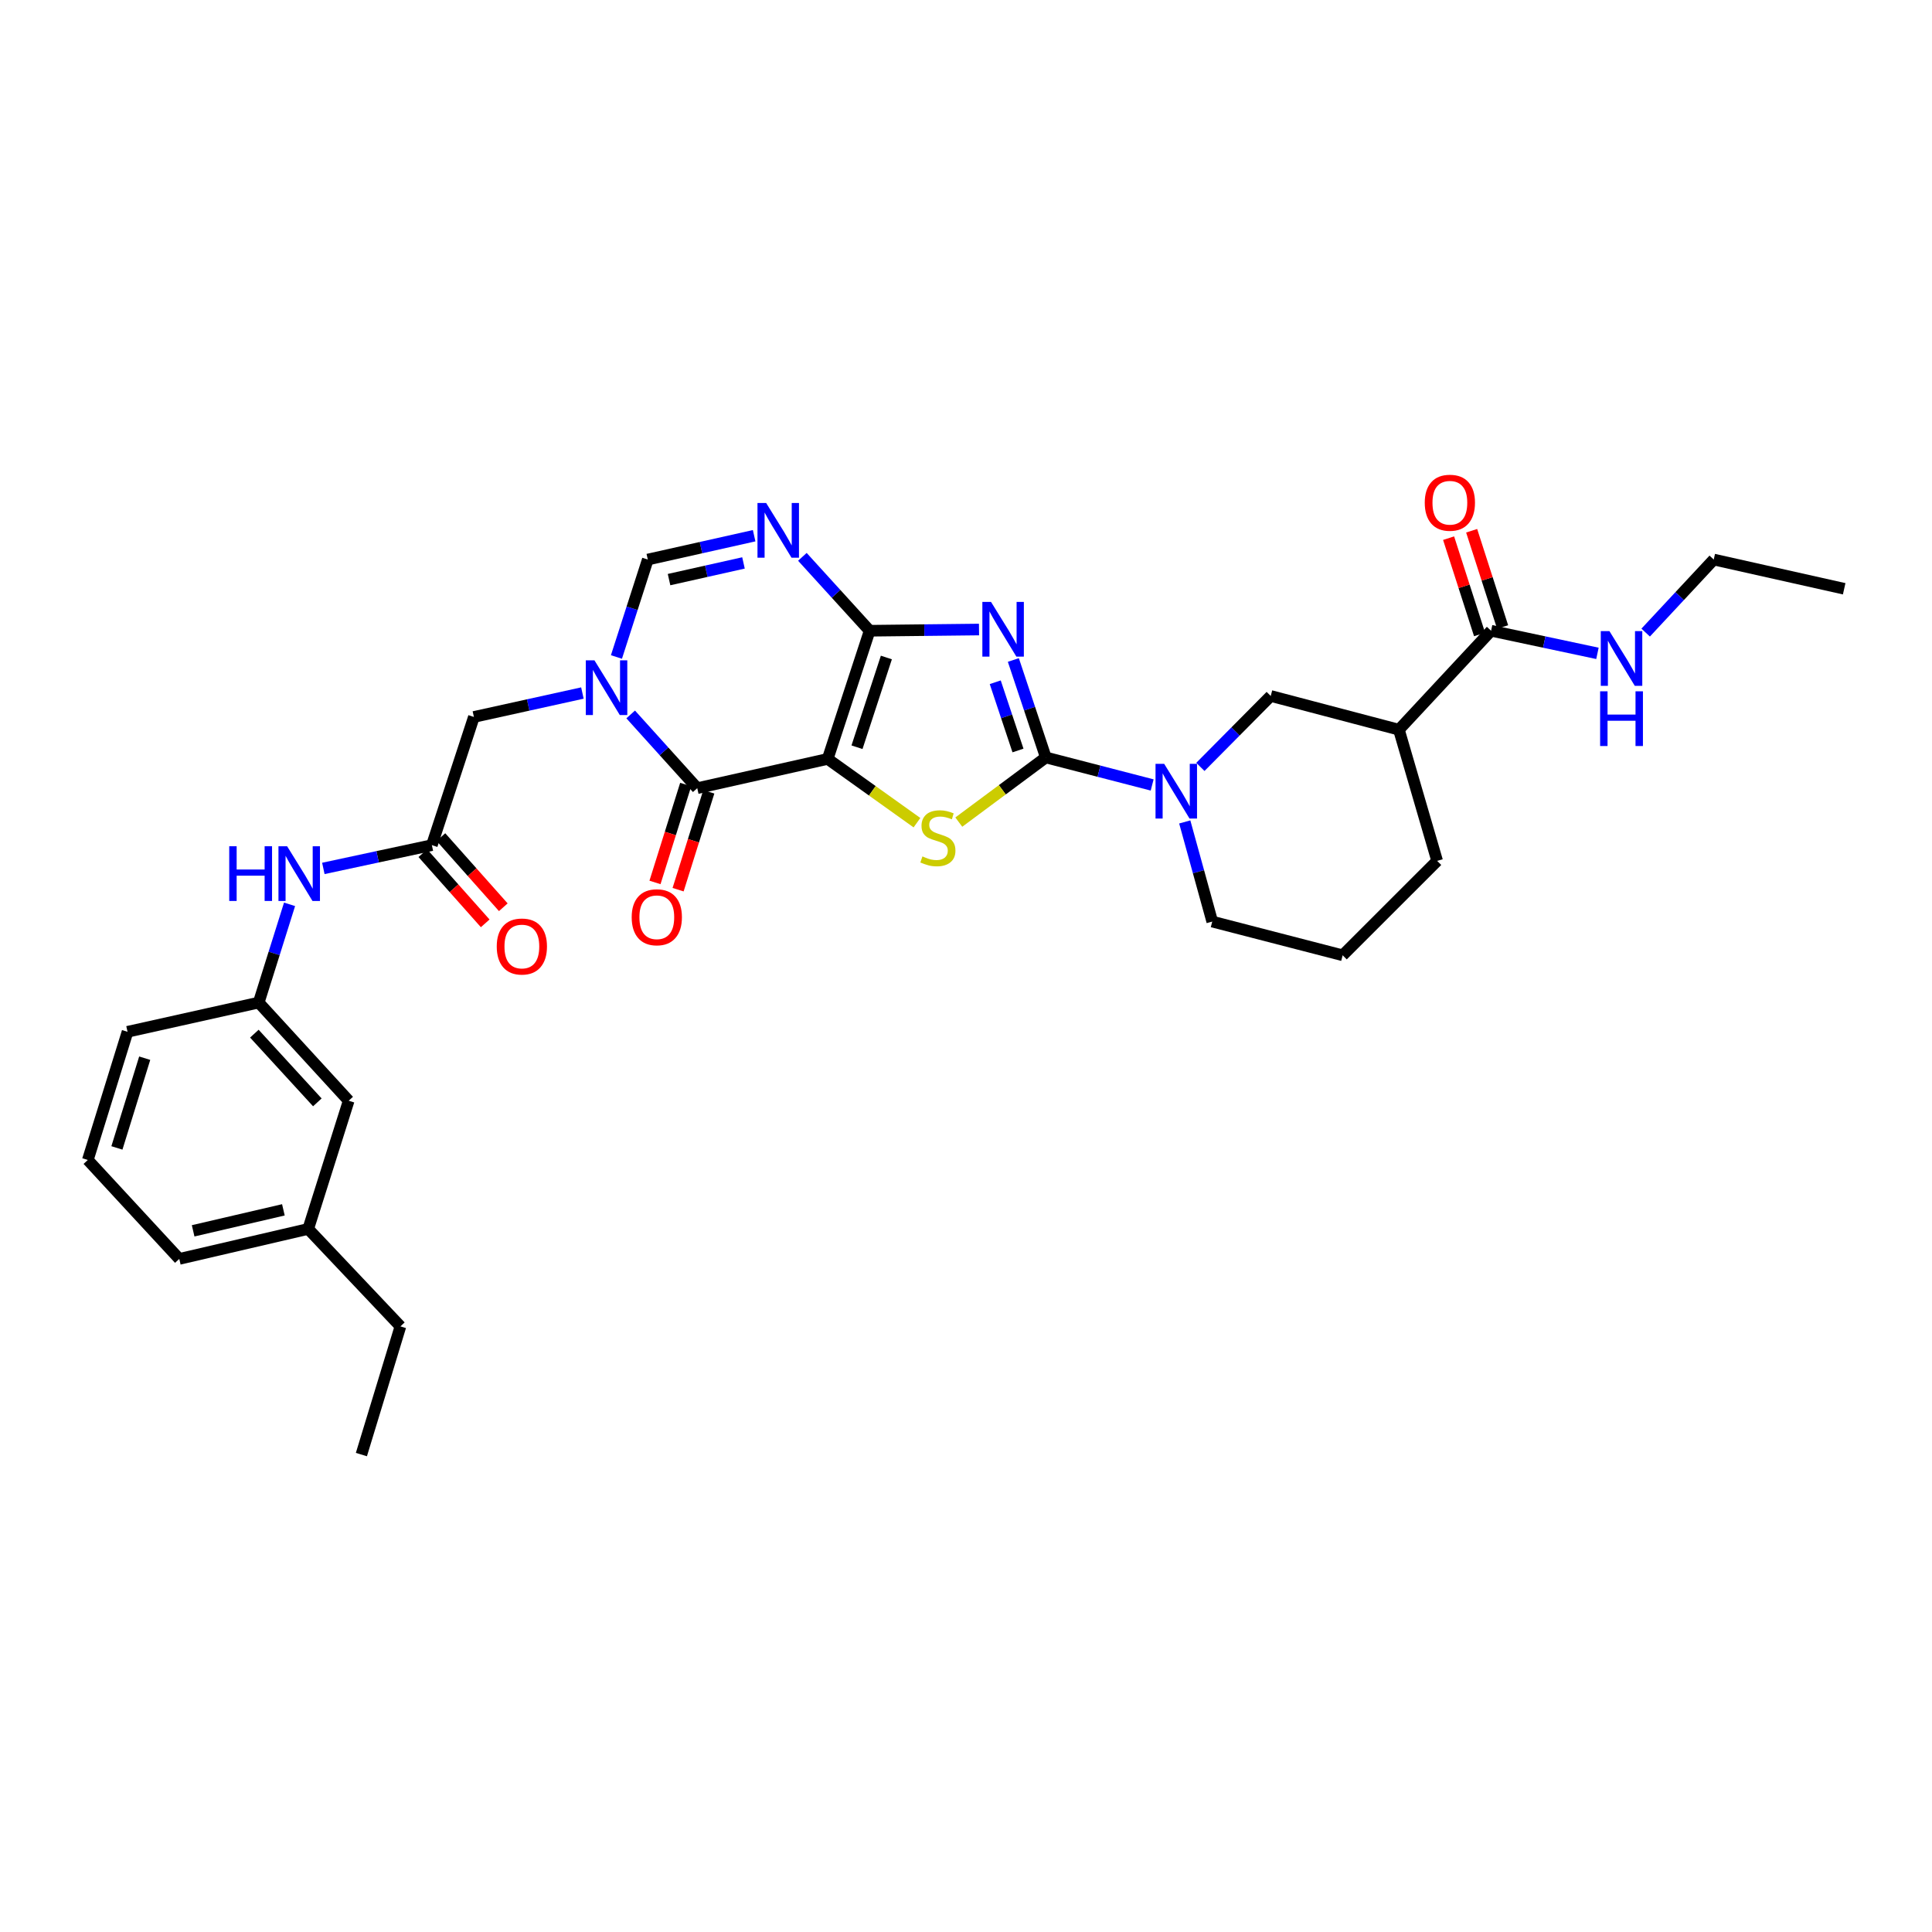 <?xml version='1.0' encoding='iso-8859-1'?>
<svg version='1.1' baseProfile='full'
              xmlns='http://www.w3.org/2000/svg'
                      xmlns:rdkit='http://www.rdkit.org/xml'
                      xmlns:xlink='http://www.w3.org/1999/xlink'
                  xml:space='preserve'
width='1000px' height='1000px' viewBox='0 0 1000 1000'>
<!-- END OF HEADER -->
<rect style='opacity:1.0;fill:#FFFFFF;stroke:none' width='1000' height='1000' x='0' y='0'> </rect>
<path class='bond-0' d='M 428.407,392.817 L 450.129,326.468' style='fill:none;fill-rule:evenodd;stroke:#000000;stroke-width:6px;stroke-linecap:butt;stroke-linejoin:miter;stroke-opacity:1' />
<path class='bond-0' d='M 443.579,386.765 L 458.784,340.321' style='fill:none;fill-rule:evenodd;stroke:#000000;stroke-width:6px;stroke-linecap:butt;stroke-linejoin:miter;stroke-opacity:1' />
<path class='bond-3' d='M 428.407,392.817 L 451.513,409.319' style='fill:none;fill-rule:evenodd;stroke:#000000;stroke-width:6px;stroke-linecap:butt;stroke-linejoin:miter;stroke-opacity:1' />
<path class='bond-3' d='M 451.513,409.319 L 474.619,425.822' style='fill:none;fill-rule:evenodd;stroke:#CCCC00;stroke-width:6px;stroke-linecap:butt;stroke-linejoin:miter;stroke-opacity:1' />
<path class='bond-4' d='M 428.407,392.817 L 360.895,407.957' style='fill:none;fill-rule:evenodd;stroke:#000000;stroke-width:6px;stroke-linecap:butt;stroke-linejoin:miter;stroke-opacity:1' />
<path class='bond-1' d='M 450.129,326.468 L 478.435,326.154' style='fill:none;fill-rule:evenodd;stroke:#000000;stroke-width:6px;stroke-linecap:butt;stroke-linejoin:miter;stroke-opacity:1' />
<path class='bond-1' d='M 478.435,326.154 L 506.74,325.84' style='fill:none;fill-rule:evenodd;stroke:#0000FF;stroke-width:6px;stroke-linecap:butt;stroke-linejoin:miter;stroke-opacity:1' />
<path class='bond-6' d='M 450.129,326.468 L 432.72,307.345' style='fill:none;fill-rule:evenodd;stroke:#000000;stroke-width:6px;stroke-linecap:butt;stroke-linejoin:miter;stroke-opacity:1' />
<path class='bond-6' d='M 432.72,307.345 L 415.31,288.221' style='fill:none;fill-rule:evenodd;stroke:#0000FF;stroke-width:6px;stroke-linecap:butt;stroke-linejoin:miter;stroke-opacity:1' />
<path class='bond-32' d='M 524.509,341.611 L 532.914,366.831' style='fill:none;fill-rule:evenodd;stroke:#0000FF;stroke-width:6px;stroke-linecap:butt;stroke-linejoin:miter;stroke-opacity:1' />
<path class='bond-32' d='M 532.914,366.831 L 541.319,392.051' style='fill:none;fill-rule:evenodd;stroke:#000000;stroke-width:6px;stroke-linecap:butt;stroke-linejoin:miter;stroke-opacity:1' />
<path class='bond-32' d='M 515.138,353.14 L 521.021,370.794' style='fill:none;fill-rule:evenodd;stroke:#0000FF;stroke-width:6px;stroke-linecap:butt;stroke-linejoin:miter;stroke-opacity:1' />
<path class='bond-32' d='M 521.021,370.794 L 526.905,388.448' style='fill:none;fill-rule:evenodd;stroke:#000000;stroke-width:6px;stroke-linecap:butt;stroke-linejoin:miter;stroke-opacity:1' />
<path class='bond-2' d='M 541.319,392.051 L 518.795,408.785' style='fill:none;fill-rule:evenodd;stroke:#000000;stroke-width:6px;stroke-linecap:butt;stroke-linejoin:miter;stroke-opacity:1' />
<path class='bond-2' d='M 518.795,408.785 L 496.272,425.519' style='fill:none;fill-rule:evenodd;stroke:#CCCC00;stroke-width:6px;stroke-linecap:butt;stroke-linejoin:miter;stroke-opacity:1' />
<path class='bond-7' d='M 541.319,392.051 L 568.837,399.172' style='fill:none;fill-rule:evenodd;stroke:#000000;stroke-width:6px;stroke-linecap:butt;stroke-linejoin:miter;stroke-opacity:1' />
<path class='bond-7' d='M 568.837,399.172 L 596.354,406.294' style='fill:none;fill-rule:evenodd;stroke:#0000FF;stroke-width:6px;stroke-linecap:butt;stroke-linejoin:miter;stroke-opacity:1' />
<path class='bond-5' d='M 360.895,407.957 L 343.668,388.875' style='fill:none;fill-rule:evenodd;stroke:#000000;stroke-width:6px;stroke-linecap:butt;stroke-linejoin:miter;stroke-opacity:1' />
<path class='bond-5' d='M 343.668,388.875 L 326.44,369.792' style='fill:none;fill-rule:evenodd;stroke:#0000FF;stroke-width:6px;stroke-linecap:butt;stroke-linejoin:miter;stroke-opacity:1' />
<path class='bond-15' d='M 354.915,406.081 L 346.968,431.413' style='fill:none;fill-rule:evenodd;stroke:#000000;stroke-width:6px;stroke-linecap:butt;stroke-linejoin:miter;stroke-opacity:1' />
<path class='bond-15' d='M 346.968,431.413 L 339.021,456.745' style='fill:none;fill-rule:evenodd;stroke:#FF0000;stroke-width:6px;stroke-linecap:butt;stroke-linejoin:miter;stroke-opacity:1' />
<path class='bond-15' d='M 366.876,409.834 L 358.929,435.165' style='fill:none;fill-rule:evenodd;stroke:#000000;stroke-width:6px;stroke-linecap:butt;stroke-linejoin:miter;stroke-opacity:1' />
<path class='bond-15' d='M 358.929,435.165 L 350.982,460.497' style='fill:none;fill-rule:evenodd;stroke:#FF0000;stroke-width:6px;stroke-linecap:butt;stroke-linejoin:miter;stroke-opacity:1' />
<path class='bond-8' d='M 319.068,340.053 L 327.185,314.836' style='fill:none;fill-rule:evenodd;stroke:#0000FF;stroke-width:6px;stroke-linecap:butt;stroke-linejoin:miter;stroke-opacity:1' />
<path class='bond-8' d='M 327.185,314.836 L 335.301,289.62' style='fill:none;fill-rule:evenodd;stroke:#000000;stroke-width:6px;stroke-linecap:butt;stroke-linejoin:miter;stroke-opacity:1' />
<path class='bond-13' d='M 301.451,358.711 L 273.37,364.903' style='fill:none;fill-rule:evenodd;stroke:#0000FF;stroke-width:6px;stroke-linecap:butt;stroke-linejoin:miter;stroke-opacity:1' />
<path class='bond-13' d='M 273.37,364.903 L 245.288,371.095' style='fill:none;fill-rule:evenodd;stroke:#000000;stroke-width:6px;stroke-linecap:butt;stroke-linejoin:miter;stroke-opacity:1' />
<path class='bond-33' d='M 390.344,277.288 L 362.823,283.454' style='fill:none;fill-rule:evenodd;stroke:#0000FF;stroke-width:6px;stroke-linecap:butt;stroke-linejoin:miter;stroke-opacity:1' />
<path class='bond-33' d='M 362.823,283.454 L 335.301,289.62' style='fill:none;fill-rule:evenodd;stroke:#000000;stroke-width:6px;stroke-linecap:butt;stroke-linejoin:miter;stroke-opacity:1' />
<path class='bond-33' d='M 384.828,291.37 L 365.563,295.686' style='fill:none;fill-rule:evenodd;stroke:#0000FF;stroke-width:6px;stroke-linecap:butt;stroke-linejoin:miter;stroke-opacity:1' />
<path class='bond-33' d='M 365.563,295.686 L 346.299,300.003' style='fill:none;fill-rule:evenodd;stroke:#000000;stroke-width:6px;stroke-linecap:butt;stroke-linejoin:miter;stroke-opacity:1' />
<path class='bond-11' d='M 621.314,396.946 L 639.52,378.588' style='fill:none;fill-rule:evenodd;stroke:#0000FF;stroke-width:6px;stroke-linecap:butt;stroke-linejoin:miter;stroke-opacity:1' />
<path class='bond-11' d='M 639.52,378.588 L 657.727,360.231' style='fill:none;fill-rule:evenodd;stroke:#000000;stroke-width:6px;stroke-linecap:butt;stroke-linejoin:miter;stroke-opacity:1' />
<path class='bond-21' d='M 613.227,425.434 L 620.34,451.221' style='fill:none;fill-rule:evenodd;stroke:#0000FF;stroke-width:6px;stroke-linecap:butt;stroke-linejoin:miter;stroke-opacity:1' />
<path class='bond-21' d='M 620.34,451.221 L 627.454,477.008' style='fill:none;fill-rule:evenodd;stroke:#000000;stroke-width:6px;stroke-linecap:butt;stroke-linejoin:miter;stroke-opacity:1' />
<path class='bond-9' d='M 724.076,377.691 L 657.727,360.231' style='fill:none;fill-rule:evenodd;stroke:#000000;stroke-width:6px;stroke-linecap:butt;stroke-linejoin:miter;stroke-opacity:1' />
<path class='bond-10' d='M 724.076,377.691 L 771.788,326.468' style='fill:none;fill-rule:evenodd;stroke:#000000;stroke-width:6px;stroke-linecap:butt;stroke-linejoin:miter;stroke-opacity:1' />
<path class='bond-34' d='M 724.076,377.691 L 743.862,445.585' style='fill:none;fill-rule:evenodd;stroke:#000000;stroke-width:6px;stroke-linecap:butt;stroke-linejoin:miter;stroke-opacity:1' />
<path class='bond-16' d='M 777.755,324.549 L 769.74,299.632' style='fill:none;fill-rule:evenodd;stroke:#000000;stroke-width:6px;stroke-linecap:butt;stroke-linejoin:miter;stroke-opacity:1' />
<path class='bond-16' d='M 769.74,299.632 L 761.725,274.716' style='fill:none;fill-rule:evenodd;stroke:#FF0000;stroke-width:6px;stroke-linecap:butt;stroke-linejoin:miter;stroke-opacity:1' />
<path class='bond-16' d='M 765.822,328.388 L 757.807,303.471' style='fill:none;fill-rule:evenodd;stroke:#000000;stroke-width:6px;stroke-linecap:butt;stroke-linejoin:miter;stroke-opacity:1' />
<path class='bond-16' d='M 757.807,303.471 L 749.792,278.555' style='fill:none;fill-rule:evenodd;stroke:#FF0000;stroke-width:6px;stroke-linecap:butt;stroke-linejoin:miter;stroke-opacity:1' />
<path class='bond-19' d='M 771.788,326.468 L 799.312,332.323' style='fill:none;fill-rule:evenodd;stroke:#000000;stroke-width:6px;stroke-linecap:butt;stroke-linejoin:miter;stroke-opacity:1' />
<path class='bond-19' d='M 799.312,332.323 L 826.835,338.177' style='fill:none;fill-rule:evenodd;stroke:#0000FF;stroke-width:6px;stroke-linecap:butt;stroke-linejoin:miter;stroke-opacity:1' />
<path class='bond-12' d='M 223.538,437.444 L 245.288,371.095' style='fill:none;fill-rule:evenodd;stroke:#000000;stroke-width:6px;stroke-linecap:butt;stroke-linejoin:miter;stroke-opacity:1' />
<path class='bond-14' d='M 223.538,437.444 L 195.452,443.469' style='fill:none;fill-rule:evenodd;stroke:#000000;stroke-width:6px;stroke-linecap:butt;stroke-linejoin:miter;stroke-opacity:1' />
<path class='bond-14' d='M 195.452,443.469 L 167.366,449.493' style='fill:none;fill-rule:evenodd;stroke:#0000FF;stroke-width:6px;stroke-linecap:butt;stroke-linejoin:miter;stroke-opacity:1' />
<path class='bond-17' d='M 218.854,441.609 L 234.998,459.765' style='fill:none;fill-rule:evenodd;stroke:#000000;stroke-width:6px;stroke-linecap:butt;stroke-linejoin:miter;stroke-opacity:1' />
<path class='bond-17' d='M 234.998,459.765 L 251.141,477.922' style='fill:none;fill-rule:evenodd;stroke:#FF0000;stroke-width:6px;stroke-linecap:butt;stroke-linejoin:miter;stroke-opacity:1' />
<path class='bond-17' d='M 228.223,433.279 L 244.366,451.436' style='fill:none;fill-rule:evenodd;stroke:#000000;stroke-width:6px;stroke-linecap:butt;stroke-linejoin:miter;stroke-opacity:1' />
<path class='bond-17' d='M 244.366,451.436 L 260.509,469.592' style='fill:none;fill-rule:evenodd;stroke:#FF0000;stroke-width:6px;stroke-linecap:butt;stroke-linejoin:miter;stroke-opacity:1' />
<path class='bond-18' d='M 149.875,468.083 L 141.891,493.505' style='fill:none;fill-rule:evenodd;stroke:#0000FF;stroke-width:6px;stroke-linecap:butt;stroke-linejoin:miter;stroke-opacity:1' />
<path class='bond-18' d='M 141.891,493.505 L 133.908,518.926' style='fill:none;fill-rule:evenodd;stroke:#000000;stroke-width:6px;stroke-linecap:butt;stroke-linejoin:miter;stroke-opacity:1' />
<path class='bond-20' d='M 133.908,518.926 L 180.485,569.731' style='fill:none;fill-rule:evenodd;stroke:#000000;stroke-width:6px;stroke-linecap:butt;stroke-linejoin:miter;stroke-opacity:1' />
<path class='bond-20' d='M 131.654,535.018 L 164.258,570.582' style='fill:none;fill-rule:evenodd;stroke:#000000;stroke-width:6px;stroke-linecap:butt;stroke-linejoin:miter;stroke-opacity:1' />
<path class='bond-26' d='M 133.908,518.926 L 66.013,534.053' style='fill:none;fill-rule:evenodd;stroke:#000000;stroke-width:6px;stroke-linecap:butt;stroke-linejoin:miter;stroke-opacity:1' />
<path class='bond-27' d='M 851.79,327.427 L 869.408,308.524' style='fill:none;fill-rule:evenodd;stroke:#0000FF;stroke-width:6px;stroke-linecap:butt;stroke-linejoin:miter;stroke-opacity:1' />
<path class='bond-27' d='M 869.408,308.524 L 887.027,289.62' style='fill:none;fill-rule:evenodd;stroke:#000000;stroke-width:6px;stroke-linecap:butt;stroke-linejoin:miter;stroke-opacity:1' />
<path class='bond-23' d='M 180.485,569.731 L 159.53,636.094' style='fill:none;fill-rule:evenodd;stroke:#000000;stroke-width:6px;stroke-linecap:butt;stroke-linejoin:miter;stroke-opacity:1' />
<path class='bond-24' d='M 627.454,477.008 L 694.958,494.461' style='fill:none;fill-rule:evenodd;stroke:#000000;stroke-width:6px;stroke-linecap:butt;stroke-linejoin:miter;stroke-opacity:1' />
<path class='bond-22' d='M 743.862,445.585 L 694.958,494.461' style='fill:none;fill-rule:evenodd;stroke:#000000;stroke-width:6px;stroke-linecap:butt;stroke-linejoin:miter;stroke-opacity:1' />
<path class='bond-29' d='M 159.53,636.094 L 207.263,686.536' style='fill:none;fill-rule:evenodd;stroke:#000000;stroke-width:6px;stroke-linecap:butt;stroke-linejoin:miter;stroke-opacity:1' />
<path class='bond-35' d='M 159.53,636.094 L 92.798,651.61' style='fill:none;fill-rule:evenodd;stroke:#000000;stroke-width:6px;stroke-linecap:butt;stroke-linejoin:miter;stroke-opacity:1' />
<path class='bond-35' d='M 146.681,626.211 L 99.969,637.073' style='fill:none;fill-rule:evenodd;stroke:#000000;stroke-width:6px;stroke-linecap:butt;stroke-linejoin:miter;stroke-opacity:1' />
<path class='bond-25' d='M 45.455,600.402 L 66.013,534.053' style='fill:none;fill-rule:evenodd;stroke:#000000;stroke-width:6px;stroke-linecap:butt;stroke-linejoin:miter;stroke-opacity:1' />
<path class='bond-25' d='M 60.512,594.16 L 74.903,547.715' style='fill:none;fill-rule:evenodd;stroke:#000000;stroke-width:6px;stroke-linecap:butt;stroke-linejoin:miter;stroke-opacity:1' />
<path class='bond-28' d='M 45.455,600.402 L 92.798,651.61' style='fill:none;fill-rule:evenodd;stroke:#000000;stroke-width:6px;stroke-linecap:butt;stroke-linejoin:miter;stroke-opacity:1' />
<path class='bond-30' d='M 887.027,289.62 L 954.545,304.747' style='fill:none;fill-rule:evenodd;stroke:#000000;stroke-width:6px;stroke-linecap:butt;stroke-linejoin:miter;stroke-opacity:1' />
<path class='bond-31' d='M 207.263,686.536 L 187.06,752.885' style='fill:none;fill-rule:evenodd;stroke:#000000;stroke-width:6px;stroke-linecap:butt;stroke-linejoin:miter;stroke-opacity:1' />
<path  class='atom-2' d='M 512.948 311.542
L 522.228 326.542
Q 523.148 328.022, 524.628 330.702
Q 526.108 333.382, 526.188 333.542
L 526.188 311.542
L 529.948 311.542
L 529.948 339.862
L 526.068 339.862
L 516.108 323.462
Q 514.948 321.542, 513.708 319.342
Q 512.508 317.142, 512.148 316.462
L 512.148 339.862
L 508.468 339.862
L 508.468 311.542
L 512.948 311.542
' fill='#0000FF'/>
<path  class='atom-4' d='M 477.452 443.278
Q 477.772 443.398, 479.092 443.958
Q 480.412 444.518, 481.852 444.878
Q 483.332 445.198, 484.772 445.198
Q 487.452 445.198, 489.012 443.918
Q 490.572 442.598, 490.572 440.318
Q 490.572 438.758, 489.772 437.798
Q 489.012 436.838, 487.812 436.318
Q 486.612 435.798, 484.612 435.198
Q 482.092 434.438, 480.572 433.718
Q 479.092 432.998, 478.012 431.478
Q 476.972 429.958, 476.972 427.398
Q 476.972 423.838, 479.372 421.638
Q 481.812 419.438, 486.612 419.438
Q 489.892 419.438, 493.612 420.998
L 492.692 424.078
Q 489.292 422.678, 486.732 422.678
Q 483.972 422.678, 482.452 423.838
Q 480.932 424.958, 480.972 426.918
Q 480.972 428.438, 481.732 429.358
Q 482.532 430.278, 483.652 430.798
Q 484.812 431.318, 486.732 431.918
Q 489.292 432.718, 490.812 433.518
Q 492.332 434.318, 493.412 435.958
Q 494.532 437.558, 494.532 440.318
Q 494.532 444.238, 491.892 446.358
Q 489.292 448.438, 484.932 448.438
Q 482.412 448.438, 480.492 447.878
Q 478.612 447.358, 476.372 446.438
L 477.452 443.278
' fill='#CCCC00'/>
<path  class='atom-6' d='M 307.689 341.795
L 316.969 356.795
Q 317.889 358.275, 319.369 360.955
Q 320.849 363.635, 320.929 363.795
L 320.929 341.795
L 324.689 341.795
L 324.689 370.115
L 320.809 370.115
L 310.849 353.715
Q 309.689 351.795, 308.449 349.595
Q 307.249 347.395, 306.889 346.715
L 306.889 370.115
L 303.209 370.115
L 303.209 341.795
L 307.689 341.795
' fill='#0000FF'/>
<path  class='atom-7' d='M 396.553 260.334
L 405.833 275.334
Q 406.753 276.814, 408.233 279.494
Q 409.713 282.174, 409.793 282.334
L 409.793 260.334
L 413.553 260.334
L 413.553 288.654
L 409.673 288.654
L 399.713 272.254
Q 398.553 270.334, 397.313 268.134
Q 396.113 265.934, 395.753 265.254
L 395.753 288.654
L 392.073 288.654
L 392.073 260.334
L 396.553 260.334
' fill='#0000FF'/>
<path  class='atom-8' d='M 602.578 395.364
L 611.858 410.364
Q 612.778 411.844, 614.258 414.524
Q 615.738 417.204, 615.818 417.364
L 615.818 395.364
L 619.578 395.364
L 619.578 423.684
L 615.698 423.684
L 605.738 407.284
Q 604.578 405.364, 603.338 403.164
Q 602.138 400.964, 601.778 400.284
L 601.778 423.684
L 598.098 423.684
L 598.098 395.364
L 602.578 395.364
' fill='#0000FF'/>
<path  class='atom-15' d='M 118.651 438.014
L 122.491 438.014
L 122.491 450.054
L 136.971 450.054
L 136.971 438.014
L 140.811 438.014
L 140.811 466.334
L 136.971 466.334
L 136.971 453.254
L 122.491 453.254
L 122.491 466.334
L 118.651 466.334
L 118.651 438.014
' fill='#0000FF'/>
<path  class='atom-15' d='M 148.611 438.014
L 157.891 453.014
Q 158.811 454.494, 160.291 457.174
Q 161.771 459.854, 161.851 460.014
L 161.851 438.014
L 165.611 438.014
L 165.611 466.334
L 161.731 466.334
L 151.771 449.934
Q 150.611 448.014, 149.371 445.814
Q 148.171 443.614, 147.811 442.934
L 147.811 466.334
L 144.131 466.334
L 144.131 438.014
L 148.611 438.014
' fill='#0000FF'/>
<path  class='atom-16' d='M 326.961 474.769
Q 326.961 467.969, 330.321 464.169
Q 333.681 460.369, 339.961 460.369
Q 346.241 460.369, 349.601 464.169
Q 352.961 467.969, 352.961 474.769
Q 352.961 481.649, 349.561 485.569
Q 346.161 489.449, 339.961 489.449
Q 333.721 489.449, 330.321 485.569
Q 326.961 481.689, 326.961 474.769
M 339.961 486.249
Q 344.281 486.249, 346.601 483.369
Q 348.961 480.449, 348.961 474.769
Q 348.961 469.209, 346.601 466.409
Q 344.281 463.569, 339.961 463.569
Q 335.641 463.569, 333.281 466.369
Q 330.961 469.169, 330.961 474.769
Q 330.961 480.489, 333.281 483.369
Q 335.641 486.249, 339.961 486.249
' fill='#FF0000'/>
<path  class='atom-17' d='M 737.45 260.213
Q 737.45 253.413, 740.81 249.613
Q 744.17 245.813, 750.45 245.813
Q 756.73 245.813, 760.09 249.613
Q 763.45 253.413, 763.45 260.213
Q 763.45 267.093, 760.05 271.013
Q 756.65 274.893, 750.45 274.893
Q 744.21 274.893, 740.81 271.013
Q 737.45 267.133, 737.45 260.213
M 750.45 271.693
Q 754.77 271.693, 757.09 268.813
Q 759.45 265.893, 759.45 260.213
Q 759.45 254.653, 757.09 251.853
Q 754.77 249.013, 750.45 249.013
Q 746.13 249.013, 743.77 251.813
Q 741.45 254.613, 741.45 260.213
Q 741.45 265.933, 743.77 268.813
Q 746.13 271.693, 750.45 271.693
' fill='#FF0000'/>
<path  class='atom-18' d='M 257.116 489.91
Q 257.116 483.11, 260.476 479.31
Q 263.836 475.51, 270.116 475.51
Q 276.396 475.51, 279.756 479.31
Q 283.116 483.11, 283.116 489.91
Q 283.116 496.79, 279.716 500.71
Q 276.316 504.59, 270.116 504.59
Q 263.876 504.59, 260.476 500.71
Q 257.116 496.83, 257.116 489.91
M 270.116 501.39
Q 274.436 501.39, 276.756 498.51
Q 279.116 495.59, 279.116 489.91
Q 279.116 484.35, 276.756 481.55
Q 274.436 478.71, 270.116 478.71
Q 265.796 478.71, 263.436 481.51
Q 261.116 484.31, 261.116 489.91
Q 261.116 495.63, 263.436 498.51
Q 265.796 501.39, 270.116 501.39
' fill='#FF0000'/>
<path  class='atom-20' d='M 833.04 326.669
L 842.32 341.669
Q 843.24 343.149, 844.72 345.829
Q 846.2 348.509, 846.28 348.669
L 846.28 326.669
L 850.04 326.669
L 850.04 354.989
L 846.16 354.989
L 836.2 338.589
Q 835.04 336.669, 833.8 334.469
Q 832.6 332.269, 832.24 331.589
L 832.24 354.989
L 828.56 354.989
L 828.56 326.669
L 833.04 326.669
' fill='#0000FF'/>
<path  class='atom-20' d='M 828.22 357.821
L 832.06 357.821
L 832.06 369.861
L 846.54 369.861
L 846.54 357.821
L 850.38 357.821
L 850.38 386.141
L 846.54 386.141
L 846.54 373.061
L 832.06 373.061
L 832.06 386.141
L 828.22 386.141
L 828.22 357.821
' fill='#0000FF'/>
</svg>
